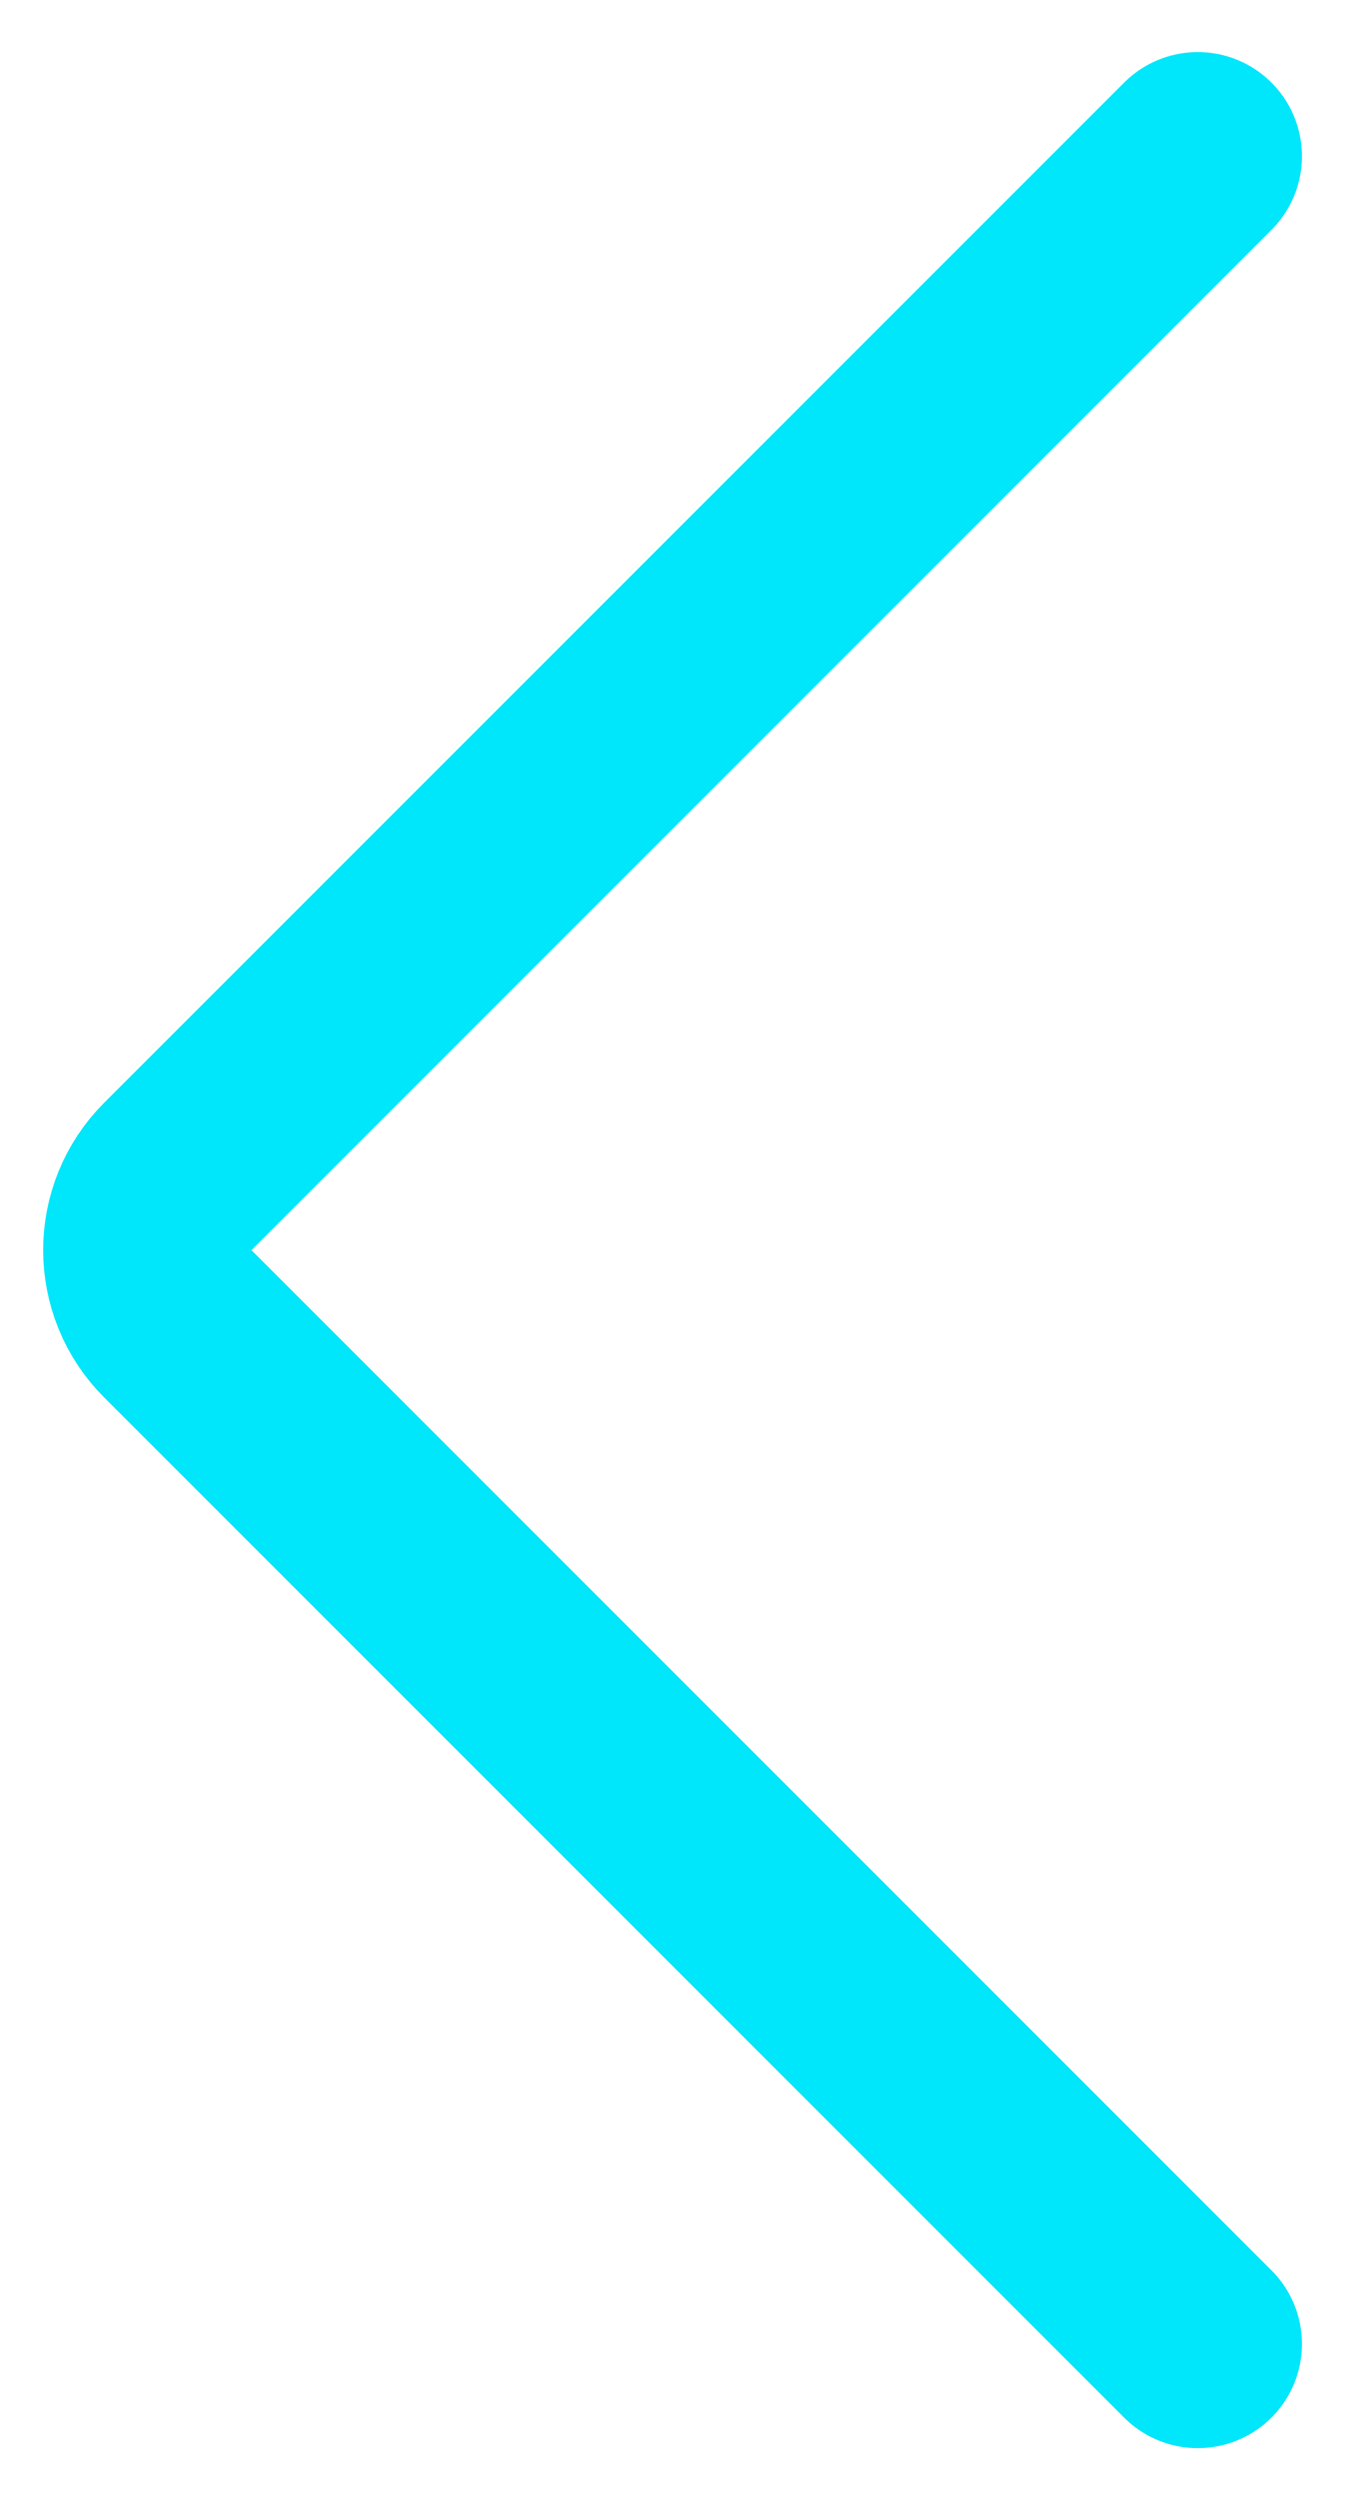 <?xml version="1.0" encoding="UTF-8"?>
<svg xmlns="http://www.w3.org/2000/svg" width="13" height="24" viewBox="0 0 13 24" fill="none">
  <path id="Vector 4" d="M11.5 22.5L1.707 12.707C1.317 12.317 1.317 11.683 1.707 11.293L11.5 1.5" stroke="#00E6FA" stroke-width="2" stroke-linecap="round"></path>
</svg>
